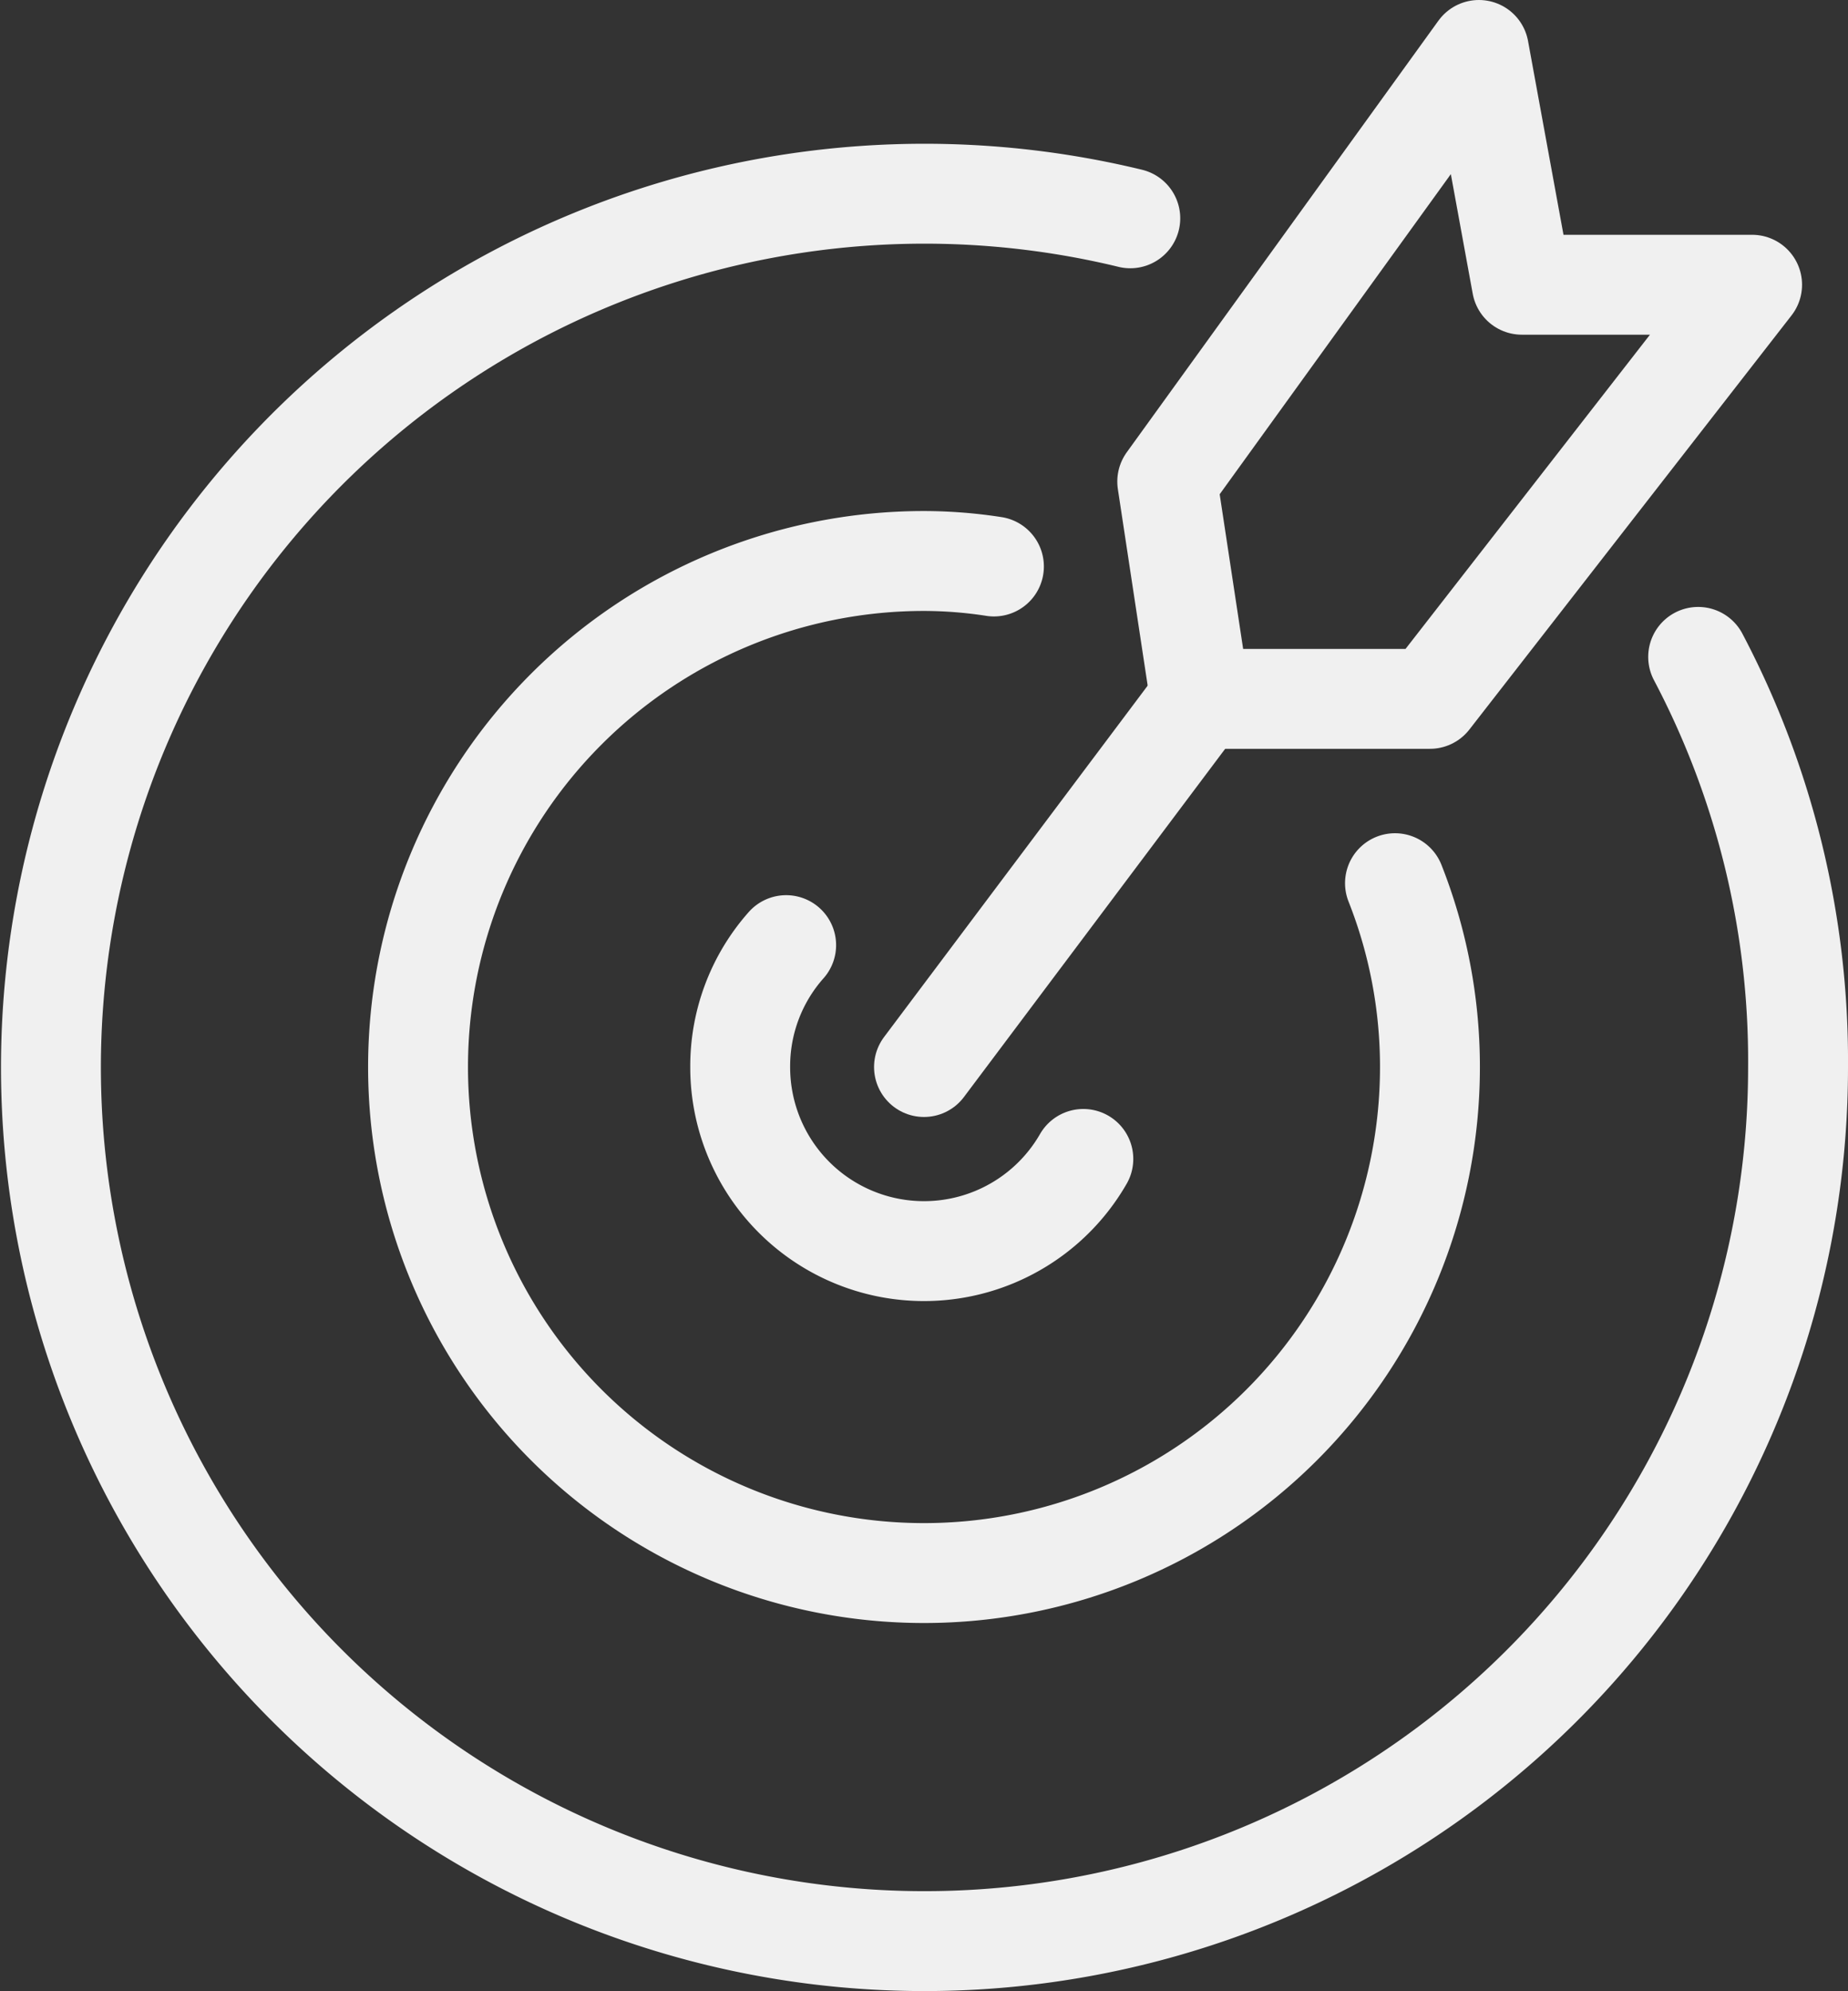 <?xml version="1.0" encoding="UTF-8"?> <svg xmlns="http://www.w3.org/2000/svg" viewBox="0 0 37 39.86"><rect x="0" y="0" width="37" height="39.86" fill="#333333" stroke="none"/> <defs> <style>.a{fill:none;stroke:#f0f0f0;stroke-linecap:round;stroke-linejoin:round;stroke-width:2px;}</style> </defs> <title>Монтажная область 384</title> <polygon class="a" points="29.61 1 30.47 5.7 35.08 5.7 28.63 13.99 24.03 13.99 23.37 9.64 29.61 1"></polygon> <line class="a" x1="18.5" y1="21.36" x2="24.03" y2="13.99"></line> <path class="a" d="M22.63,4.37A17.49,17.49,0,1,0,36,21.36a17.34,17.34,0,0,0-2-8.21"></path> <path class="a" d="M19.9,11.34a9.23,9.23,0,0,0-1.4-.11A10.13,10.13,0,1,0,28.63,21.36a10,10,0,0,0-.7-3.68"></path> <path class="a" d="M21.69,23.2a3.68,3.68,0,0,1-6.87-1.84,3.65,3.65,0,0,1,.92-2.44"></path> </svg> 